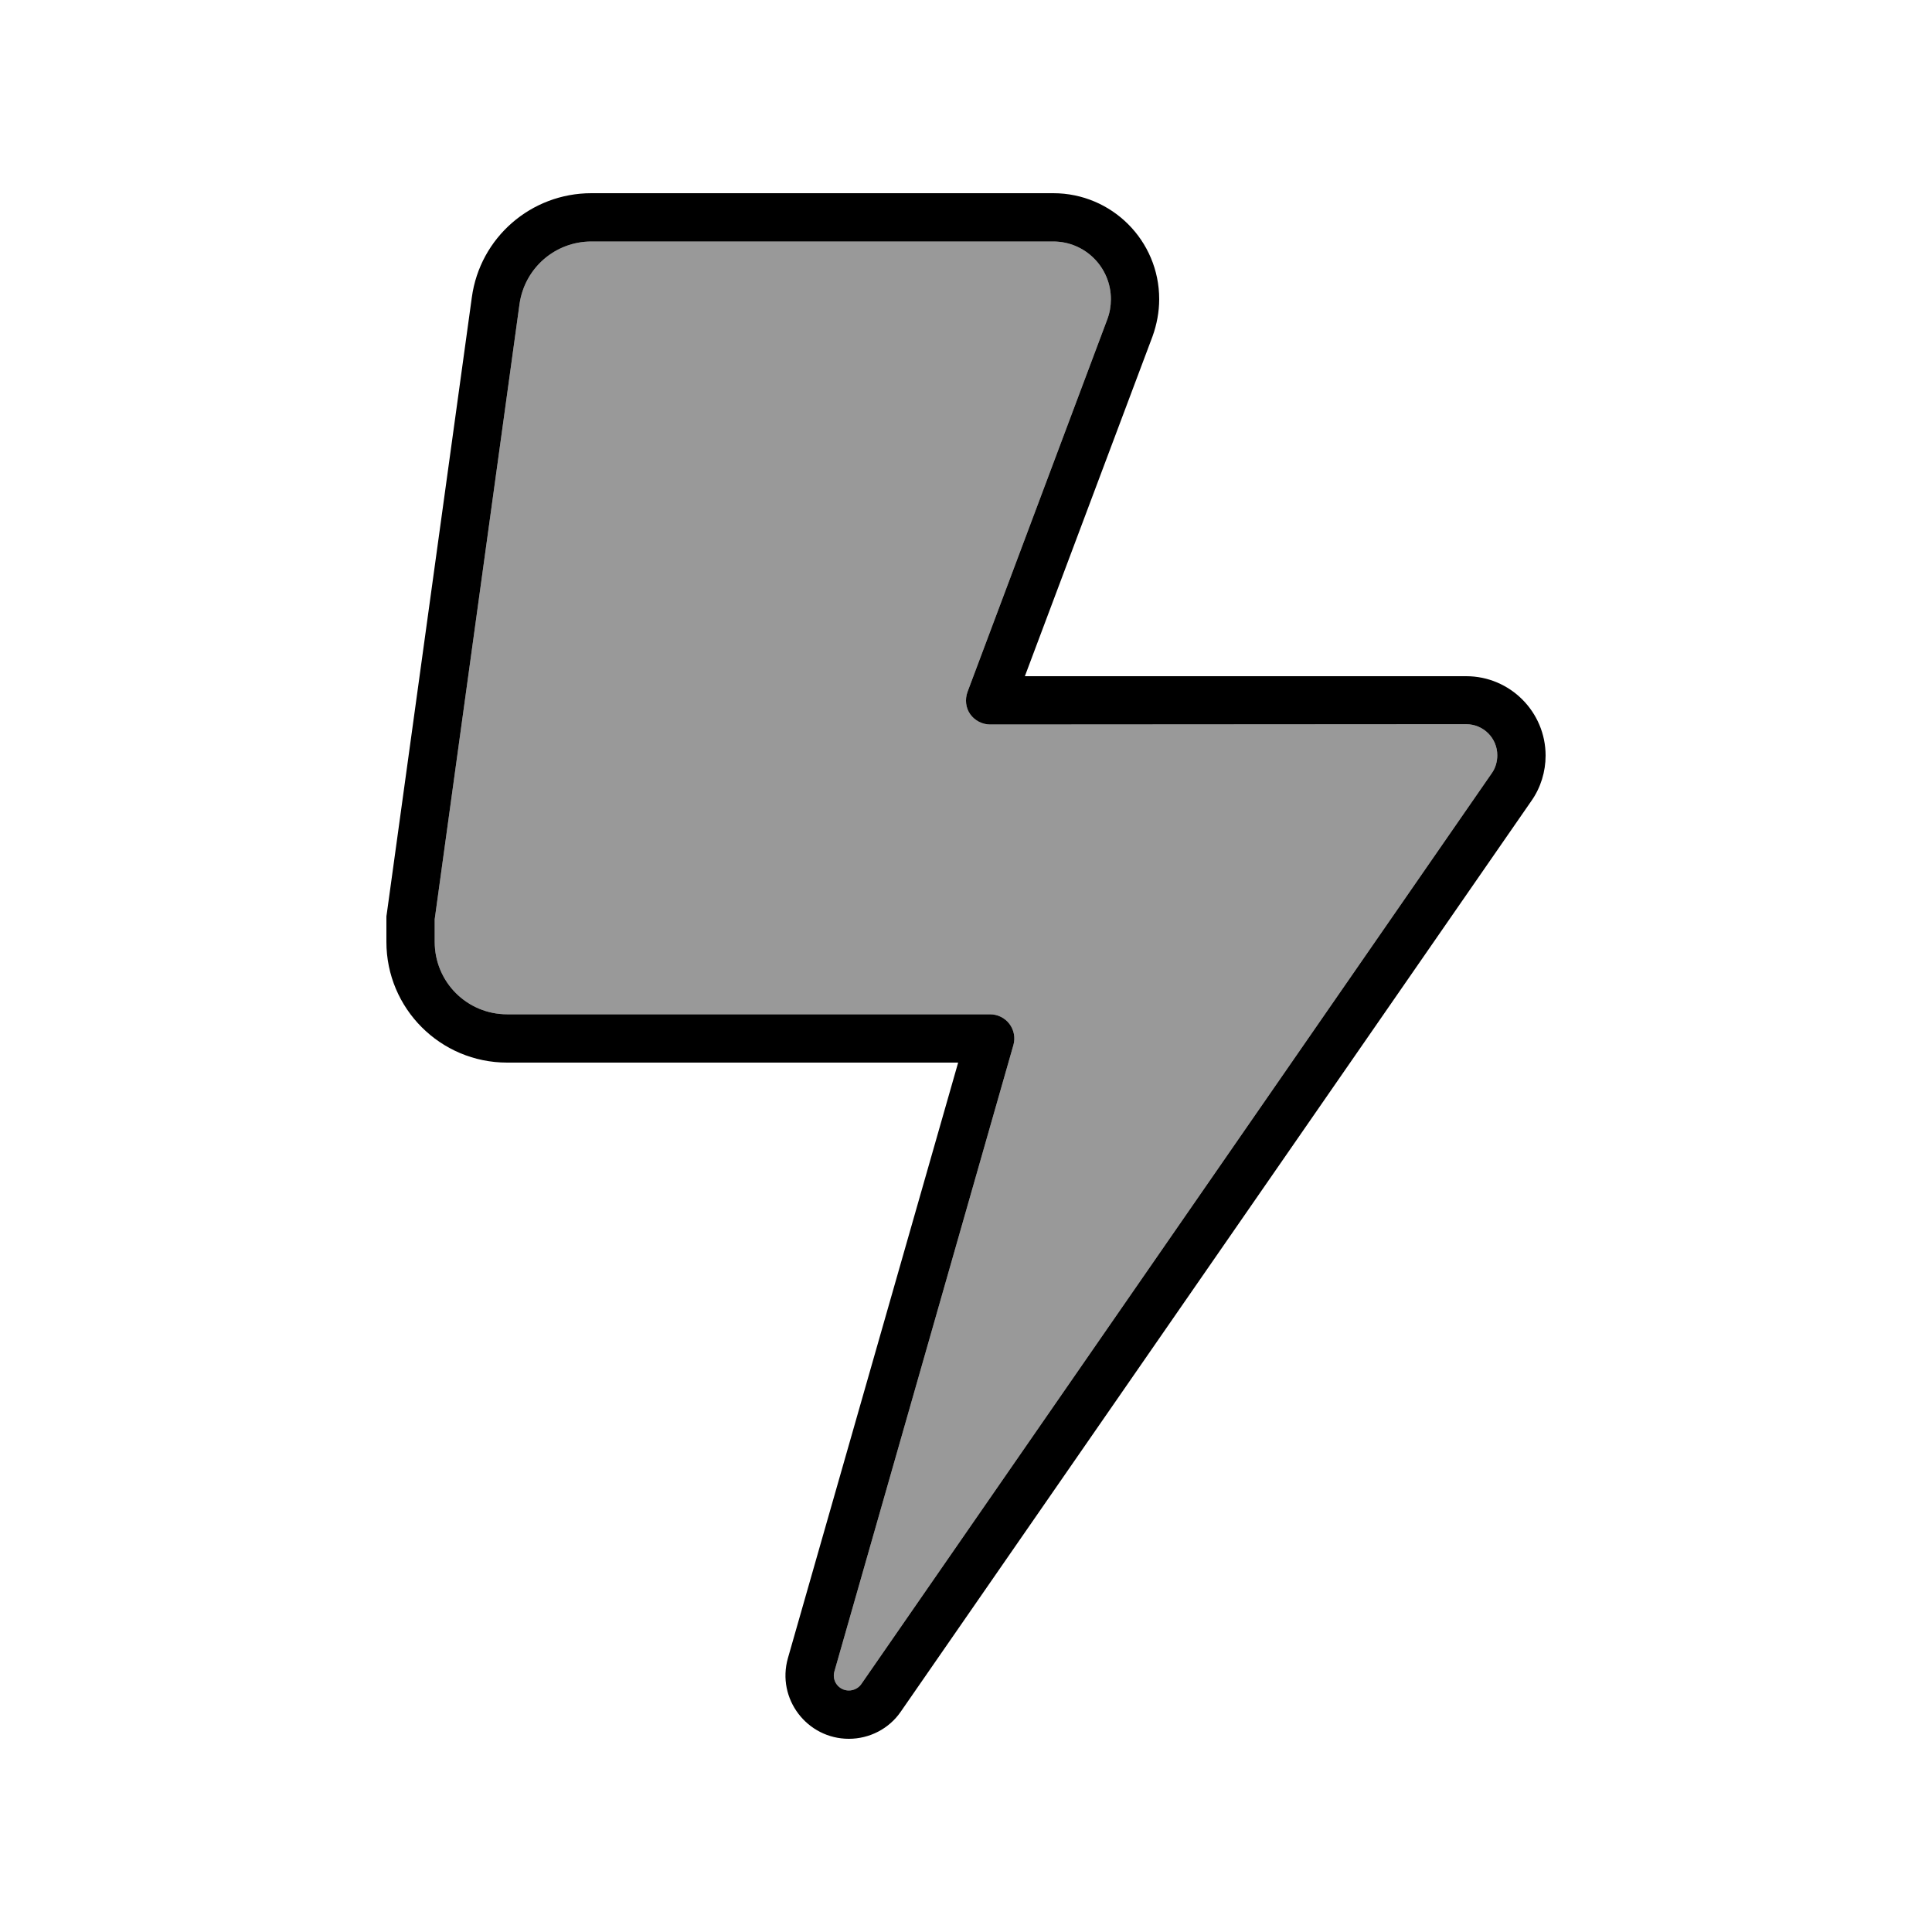 <svg xmlns="http://www.w3.org/2000/svg" viewBox="0 0 640 640"><!--! Font Awesome Pro 7.1.0 by @fontawesome - https://fontawesome.com License - https://fontawesome.com/license (Commercial License) Copyright 2025 Fonticons, Inc. --><path opacity=".4" fill="currentColor" d="M144 304.5L144 312C144 325.3 154.7 336 168 336L328 336C330.5 336 332.9 337.2 334.4 339.2C335.9 341.2 336.4 343.8 335.7 346.2L276.4 553.7C275.5 556.9 277.9 560 281.2 560C282.8 560 284.4 559.2 285.3 557.9L494.2 256.1C495.4 254.4 496 252.3 496 250.2C496 244.5 491.4 239.9 485.7 239.9L328 240C325.4 240 322.9 238.7 321.4 236.6C319.9 234.5 319.6 231.7 320.5 229.2L366.8 105.8C367.6 103.7 368 101.4 368 99.1C368 88.6 359.5 80 348.9 80L195.9 80C183.9 80 173.8 88.8 172.1 100.7L144 304.5z"/><path fill="currentColor" d="M156.3 98.5C159 78.7 175.9 64 195.9 64L348.9 64C368.3 64 384 79.7 384 99.1C384 103.3 383.2 107.5 381.8 111.4L339.5 224L485.7 224C500.2 224 512 235.8 512 250.3C512 255.6 510.4 260.9 507.3 265.3L298.4 567C294.5 572.7 288 576 281.2 576C267.3 576 257.2 562.7 261 549.3L317.4 352L168 352C145.9 352 128 334.1 128 312L128 304C128 303.6 128 303.3 128.1 302.9L156.3 98.5zM195.9 80C183.9 80 173.8 88.8 172.1 100.7L144 304.5L144 312C144 325.3 154.7 336 168 336L328 336C330.5 336 332.9 337.2 334.4 339.2C335.9 341.2 336.4 343.8 335.7 346.2L276.4 553.7C275.5 556.9 277.9 560 281.2 560C282.8 560 284.4 559.2 285.3 557.9L494.2 256.1C495.4 254.4 496 252.3 496 250.2C496 244.5 491.4 239.9 485.7 239.9L328 240C325.4 240 322.9 238.7 321.4 236.6C319.9 234.5 319.6 231.7 320.5 229.2L366.8 105.8C367.6 103.7 368 101.4 368 99.1C368 88.6 359.5 80 348.9 80L195.9 80z"/></svg>